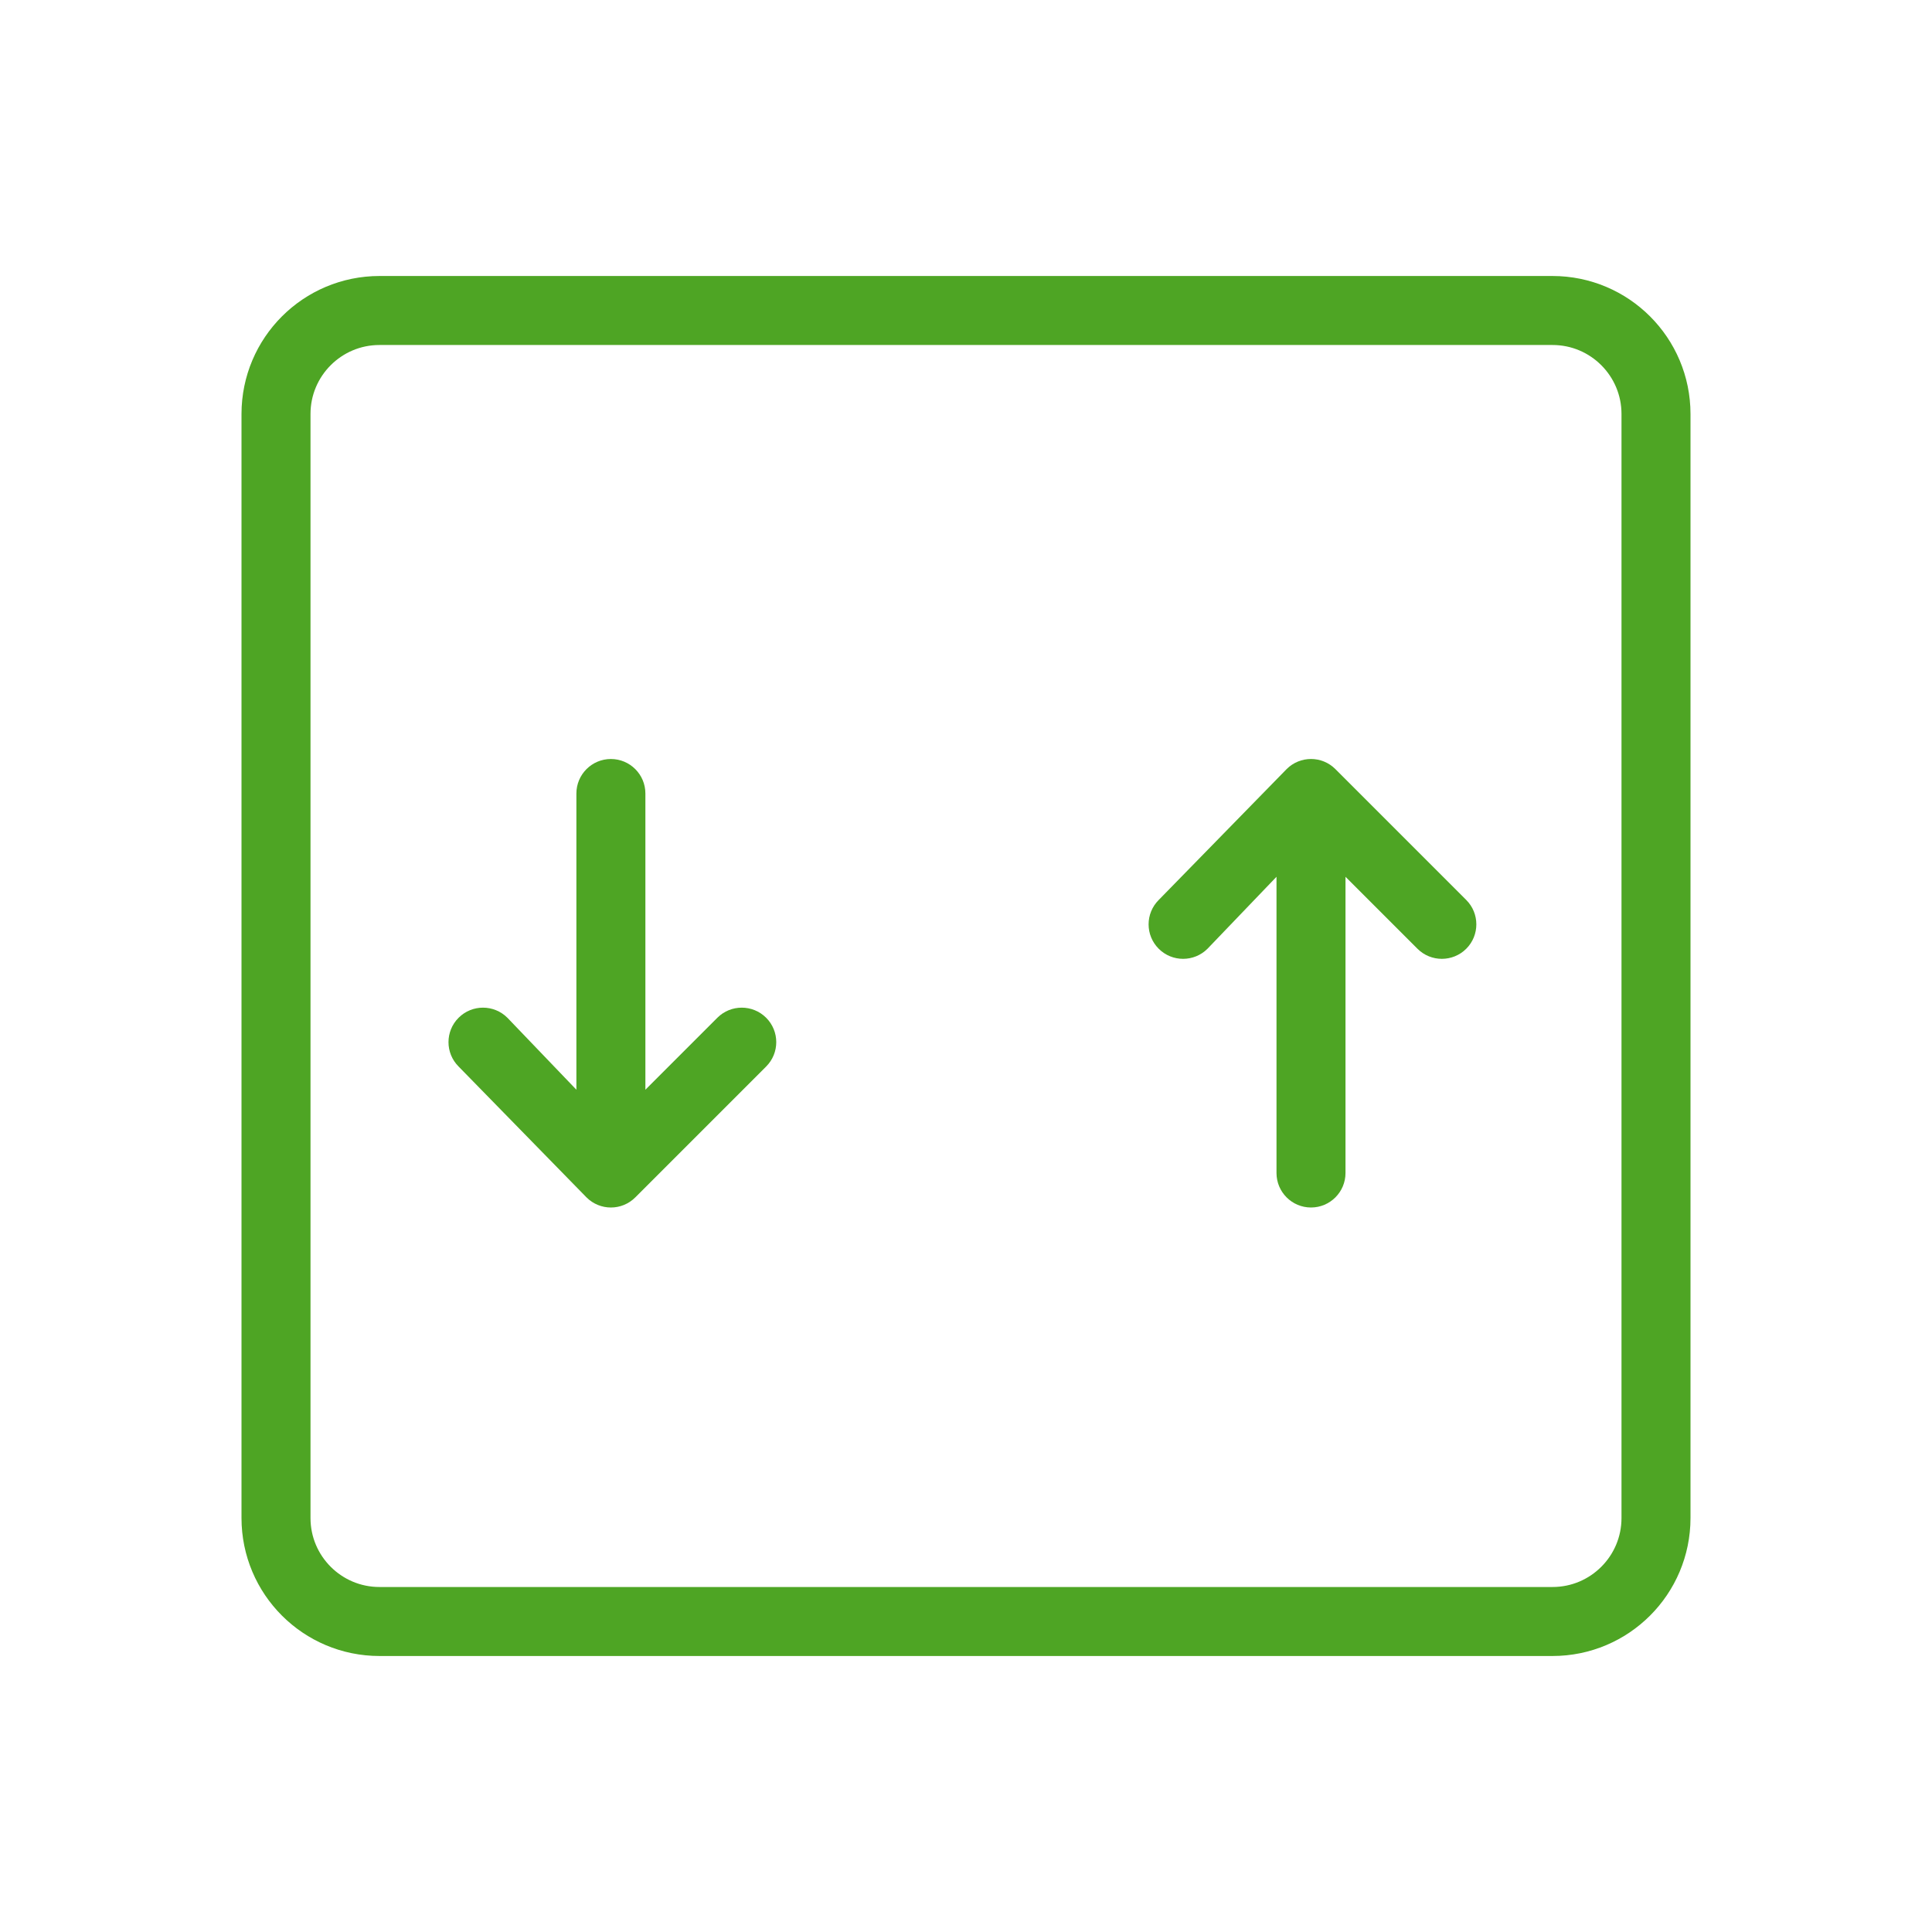 <svg width="56" height="56" viewBox="0 0 56 56" fill="none" xmlns="http://www.w3.org/2000/svg">
<path d="M8 12C8 10.343 9.343 9 11 9H45C46.657 9 48 10.343 48 12V44C48 45.657 46.657 47 45 47H11C9.343 47 8 45.657 8 44V12Z" stroke="#4EA524" stroke-width="2"/>
<path d="M37.293 22.293L33.586 26.086C33.195 26.476 33.195 27.11 33.586 27.5C33.976 27.89 34.609 27.89 35 27.5L37 25.414L37 34C37 34.552 37.448 35 38 35C38.552 35 39 34.552 39 34V25.414L41.086 27.5C41.476 27.89 42.109 27.89 42.5 27.5C42.89 27.11 42.89 26.476 42.5 26.086L38.707 22.293C38.317 21.902 37.684 21.902 37.293 22.293Z" fill="#4EA524"/>
<path d="M17 34.707L13.293 30.914C12.902 30.524 12.902 29.89 13.293 29.5C13.683 29.11 14.316 29.11 14.707 29.5L16.707 31.586L16.707 23C16.707 22.448 17.155 22 17.707 22C18.259 22 18.707 22.448 18.707 23L18.707 31.586L20.793 29.5C21.183 29.11 21.816 29.11 22.207 29.5C22.598 29.89 22.598 30.524 22.207 30.914L18.414 34.707C18.024 35.098 17.391 35.098 17 34.707Z" fill="#4EA524"/>
</svg>